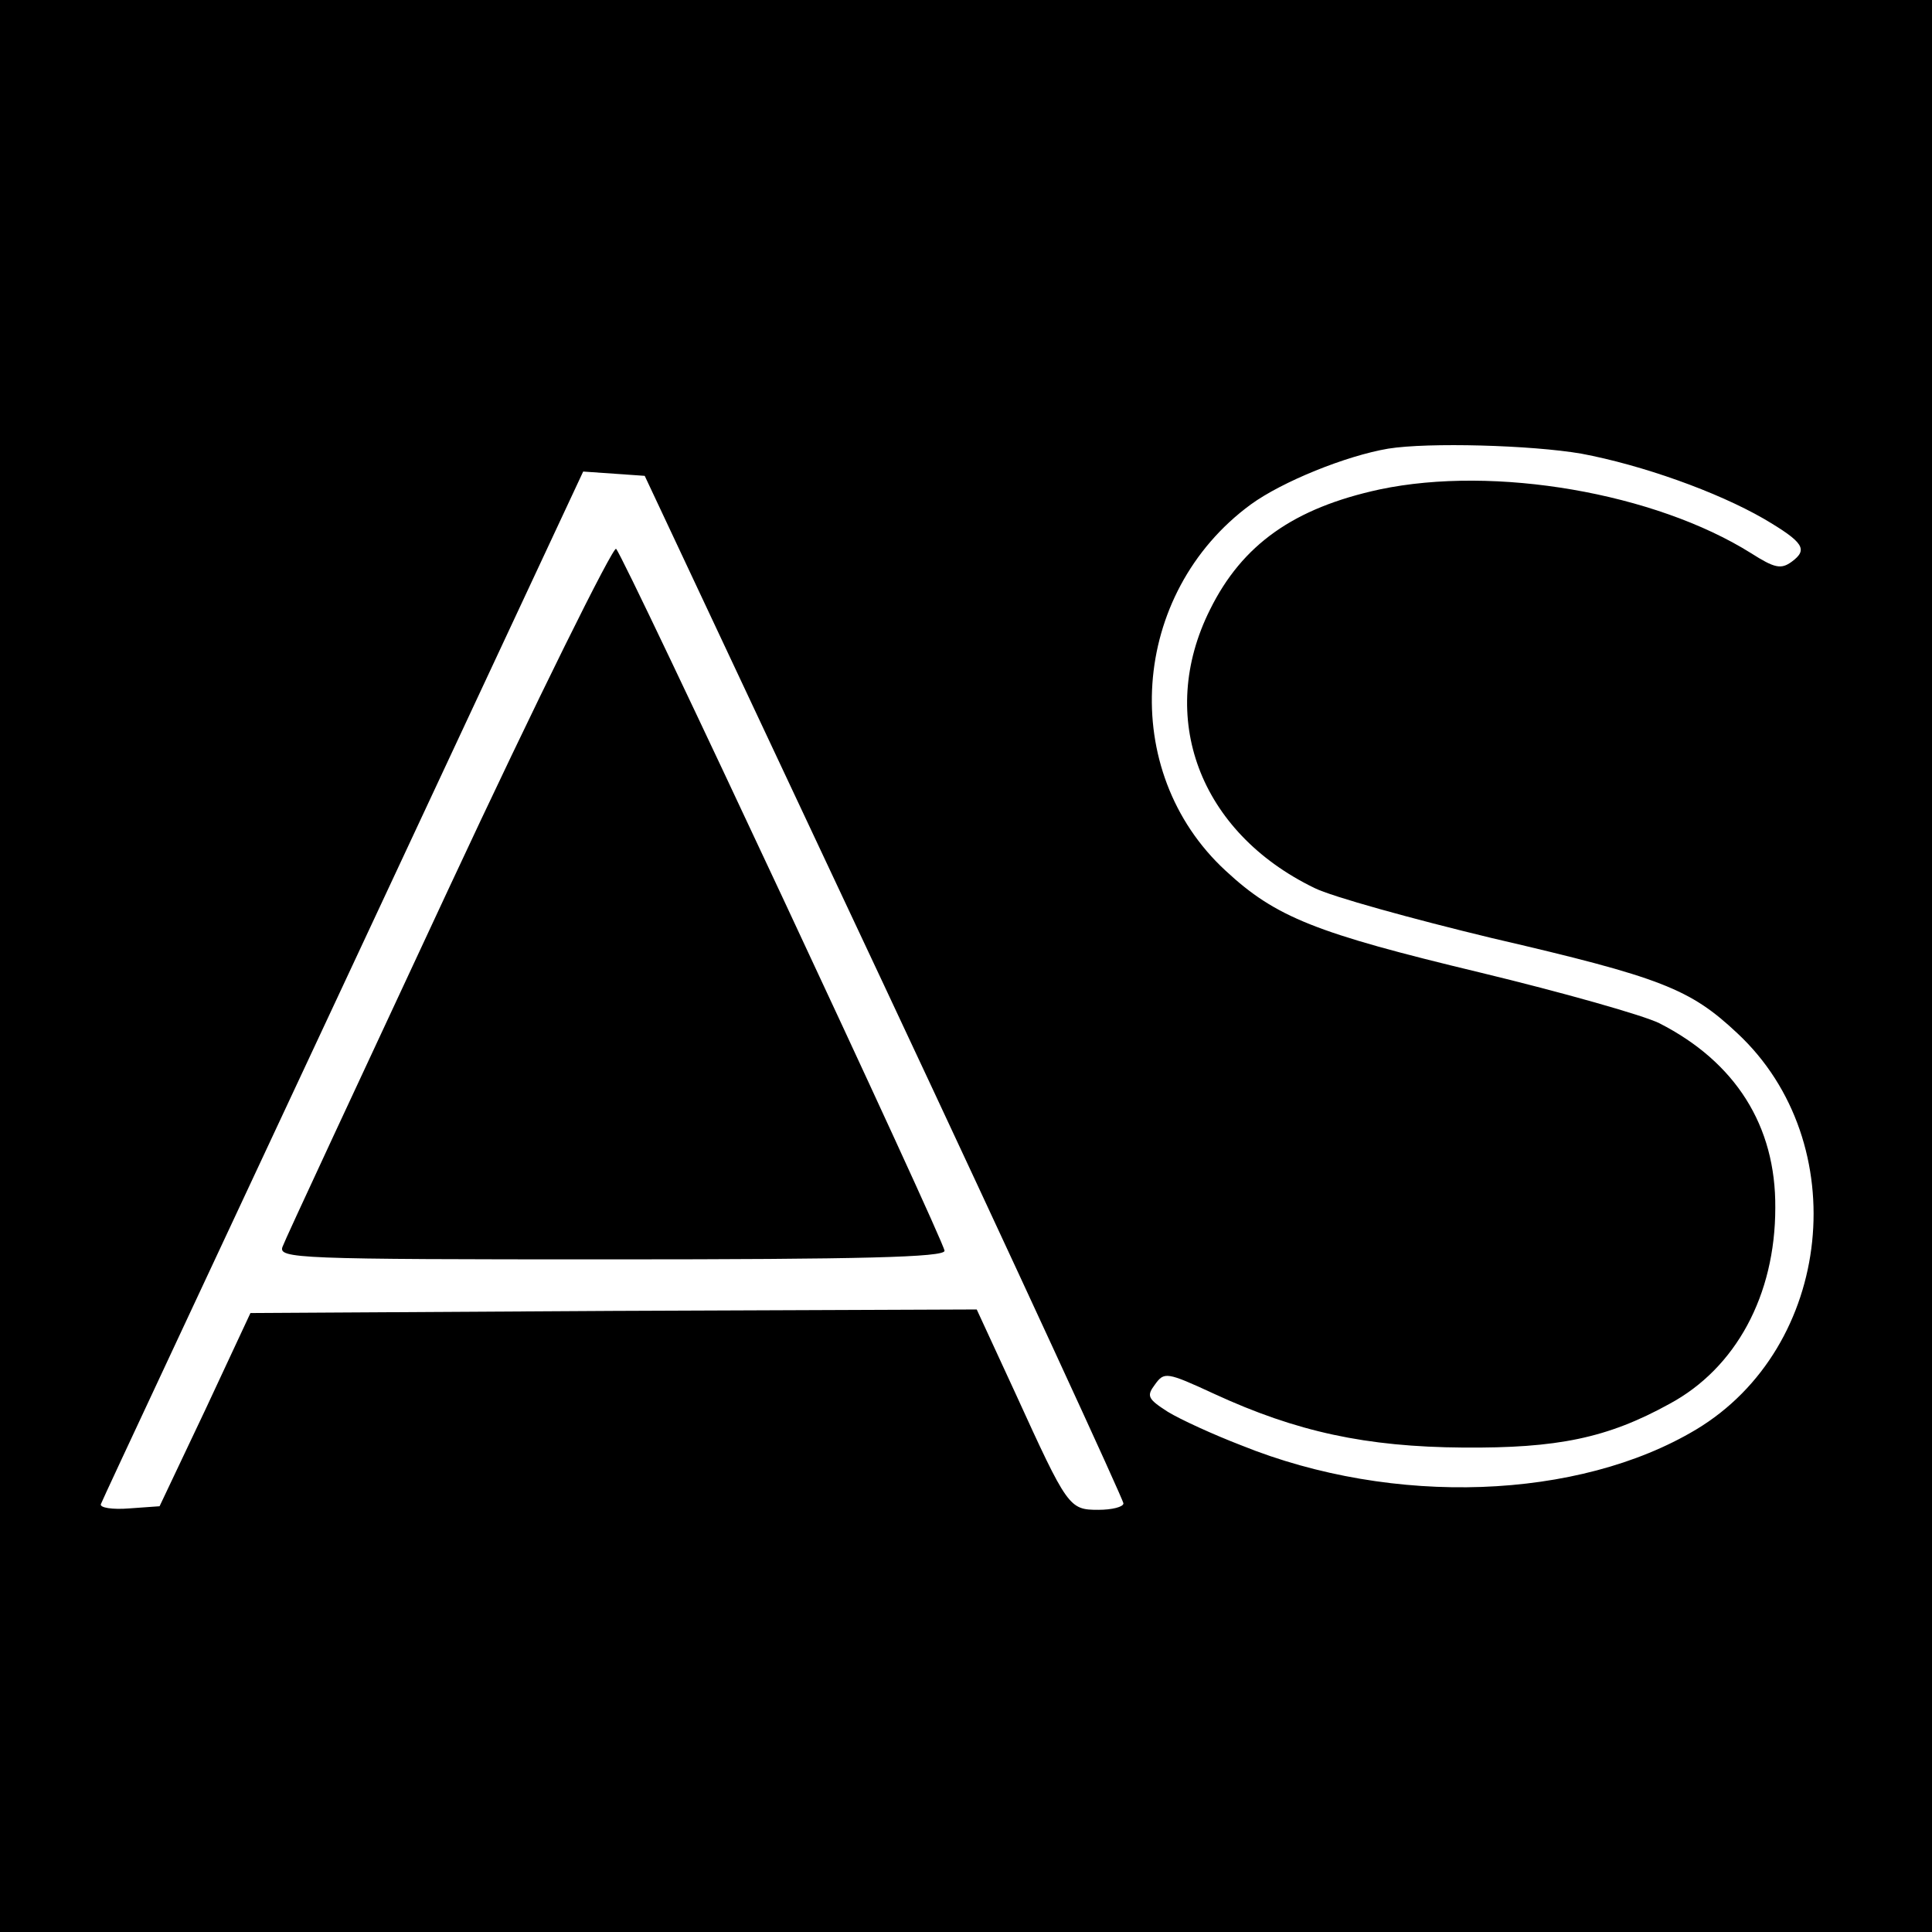 <svg version="1" xmlns="http://www.w3.org/2000/svg" width="360" height="360" viewBox="0 0 270 270"><path d="M0 135v135h270V0H0v135zm221-71.6c8.5 1.6 18.9 5.3 25.5 9.1 5.6 3.3 6.2 4.3 3.9 6-1.5 1.1-2.4.9-5.7-1.2-13.4-8.4-35.8-12.3-51.9-8.9-12 2.6-19.2 7.7-23.7 16.8-7.5 15-1.5 31.1 14.6 38.9 2.4 1.2 13.6 4.3 24.8 7 23.7 5.5 27.7 7.1 34.3 13.3 16.4 15.3 13.4 43.9-5.8 55.4-16.4 9.8-42.2 10.8-63.5 2.2-3.9-1.5-8.5-3.6-10.3-4.7-2.8-1.8-3-2.2-1.8-3.8 1.3-1.8 1.6-1.8 8.3 1.3 11.5 5.3 21.2 7.4 34.8 7.5 13.1.1 20.1-1.3 28.8-6.1 9.3-5 14.8-15.2 14.8-27.4.1-11.5-5.6-20.4-16.2-25.8-2.2-1.1-13.5-4.3-25.1-7.1-22.9-5.5-28.5-7.7-35.5-14.2-15.1-13.9-13.4-38.8 3.5-51.2 4.4-3.2 13.3-6.8 19.2-7.8 5.6-.9 20-.5 27 .7zm-97.4 74.4C142 177 157 209.6 157 210.1s-1.6.9-3.5.9c-4.1 0-4.3-.3-11.6-16.3l-5.4-11.7-50.8.2-50.7.3-6.3 13.5-6.4 13.5-4.2.3c-2.4.2-4.2-.1-4-.6.2-.6 15.5-33.2 33.9-72.6l33.5-71.7 4.3.3 4.3.3 33.5 71.3z"/><path d="M62.7 124.2c-12.4 26.6-22.9 49.1-23.2 50-.7 1.7 1.9 1.8 45.9 1.8 35.1 0 46.6-.3 46.6-1.2 0-1.3-44.7-96.9-45.9-98.1-.4-.4-11 20.9-23.4 47.5z"/></svg>